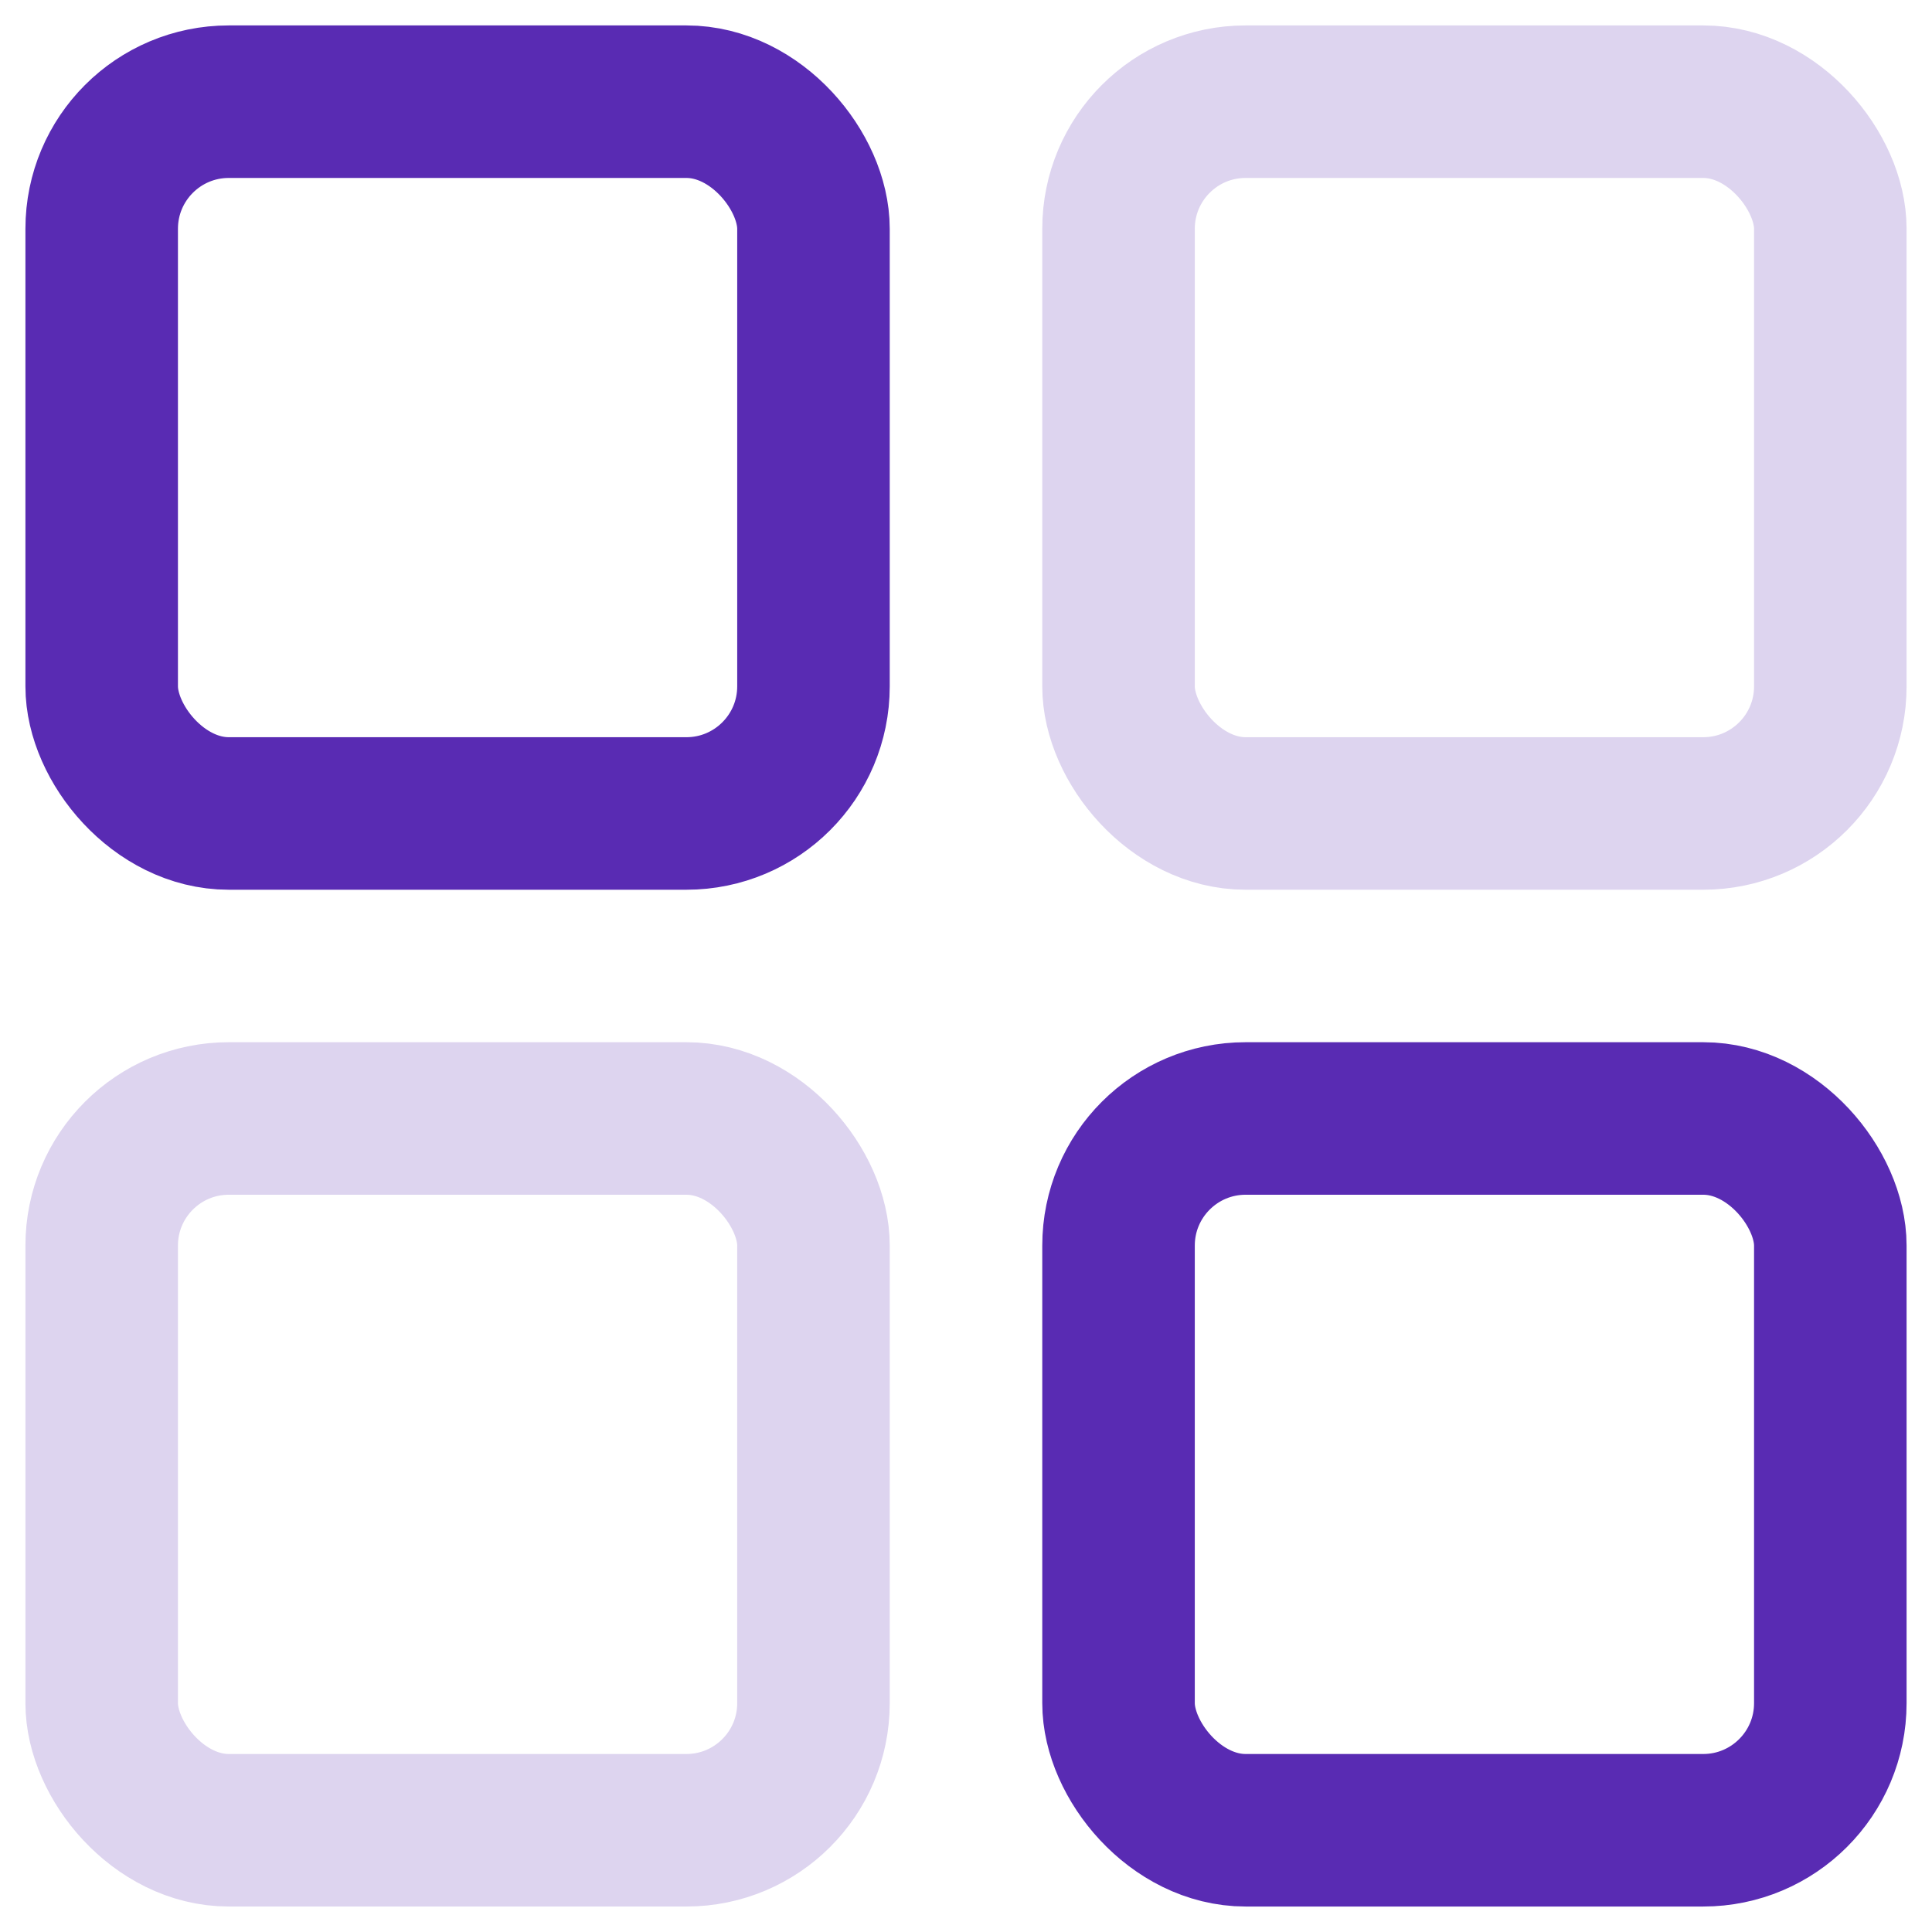 <svg width="38" height="38" viewBox="0 0 38 38" fill="none" xmlns="http://www.w3.org/2000/svg">
<rect x="2" y="2" width="14" height="14" rx="2.5" stroke="#592BB3" stroke-width="3"/>
<rect opacity="0.2" x="2" y="21.999" width="14" height="14" rx="2.5" stroke="#592BB3" stroke-width="3"/>
<rect opacity="0.2" x="22" y="2" width="14" height="14" rx="2.5" stroke="#592BB3" stroke-width="3"/>
<rect x="22" y="21.999" width="14" height="14" rx="2.5" stroke="#592BB3" stroke-width="3"/>
</svg>
